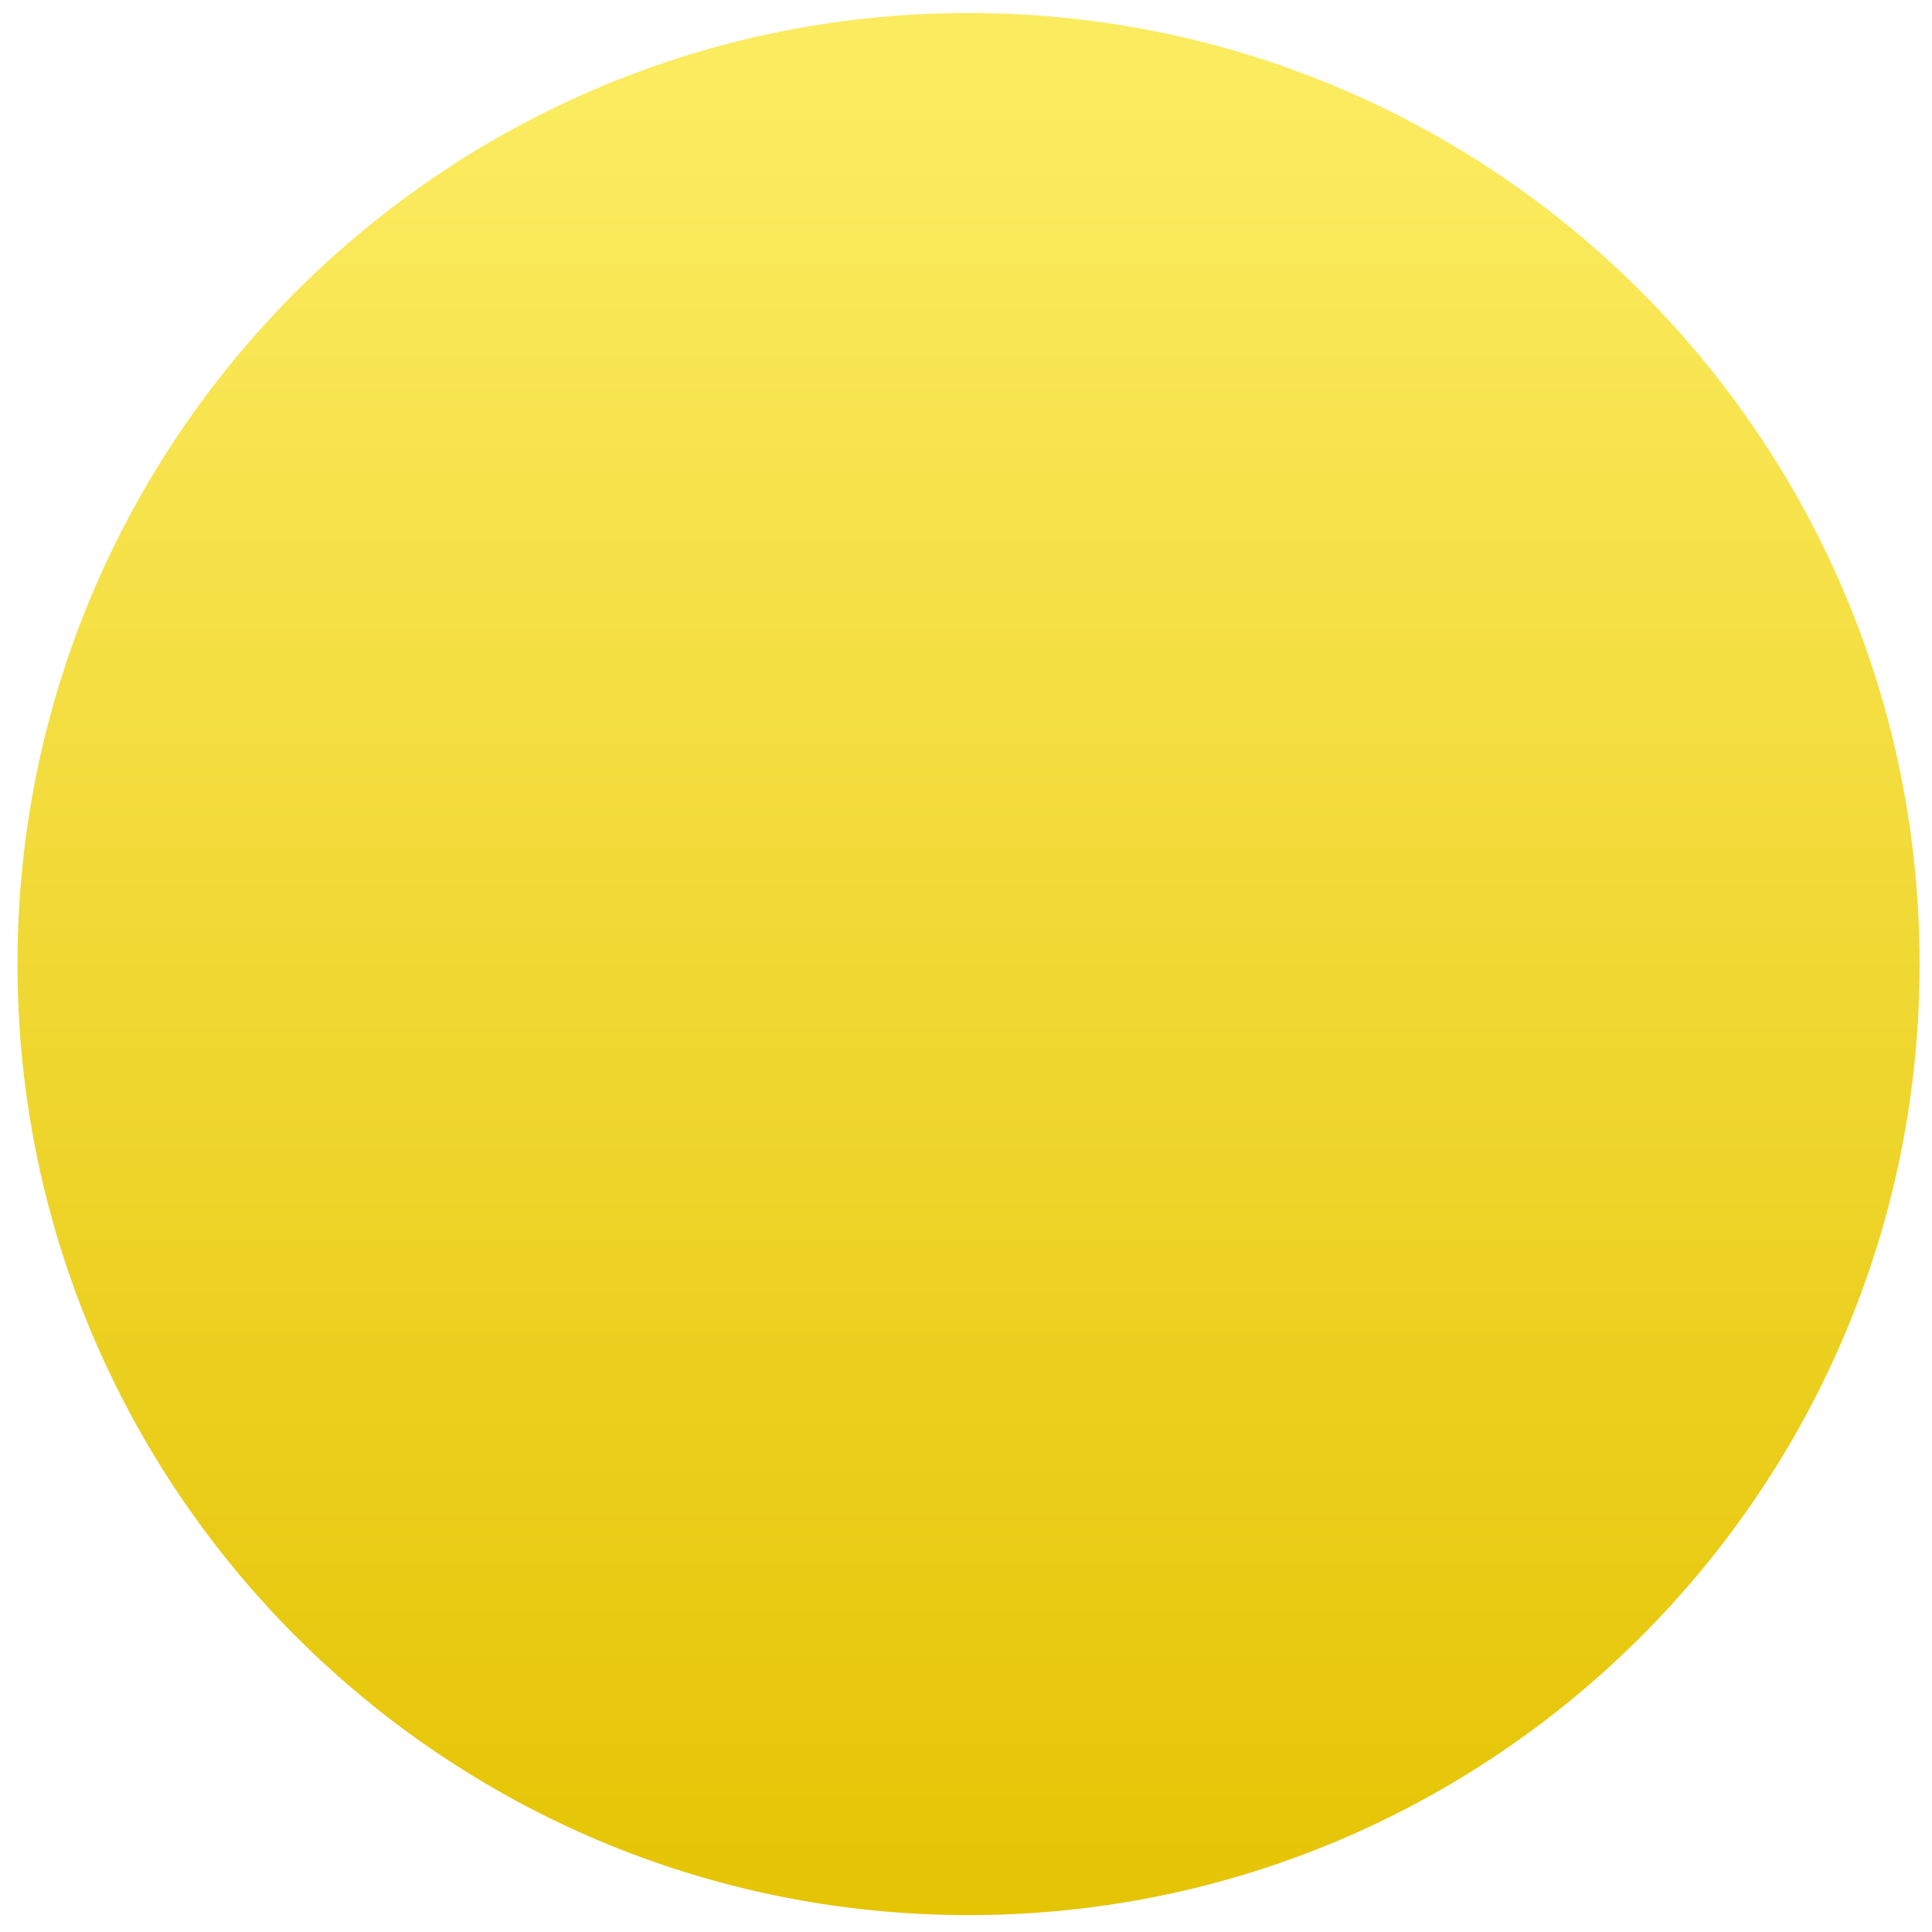 <svg width="95" height="95" viewBox="0 0 95 95" fill="none" xmlns="http://www.w3.org/2000/svg">
<path d="M94.39 47.405C94.39 21.577 73.453 0.64 47.625 0.64C21.797 0.64 0.859 21.577 0.859 47.405C0.859 73.233 21.797 94.17 47.625 94.17C73.453 94.17 94.39 73.233 94.39 47.405Z" fill="url(#paint0_linear_509_646)"/>
<defs>
<linearGradient id="paint0_linear_509_646" x1="55.008" y1="94" x2="55.008" y2="5" gradientUnits="userSpaceOnUse">
<stop stop-color="#E5C404"/>
<stop offset="1" stop-color="#FBEB5F"/>
</linearGradient>
</defs>
</svg>
